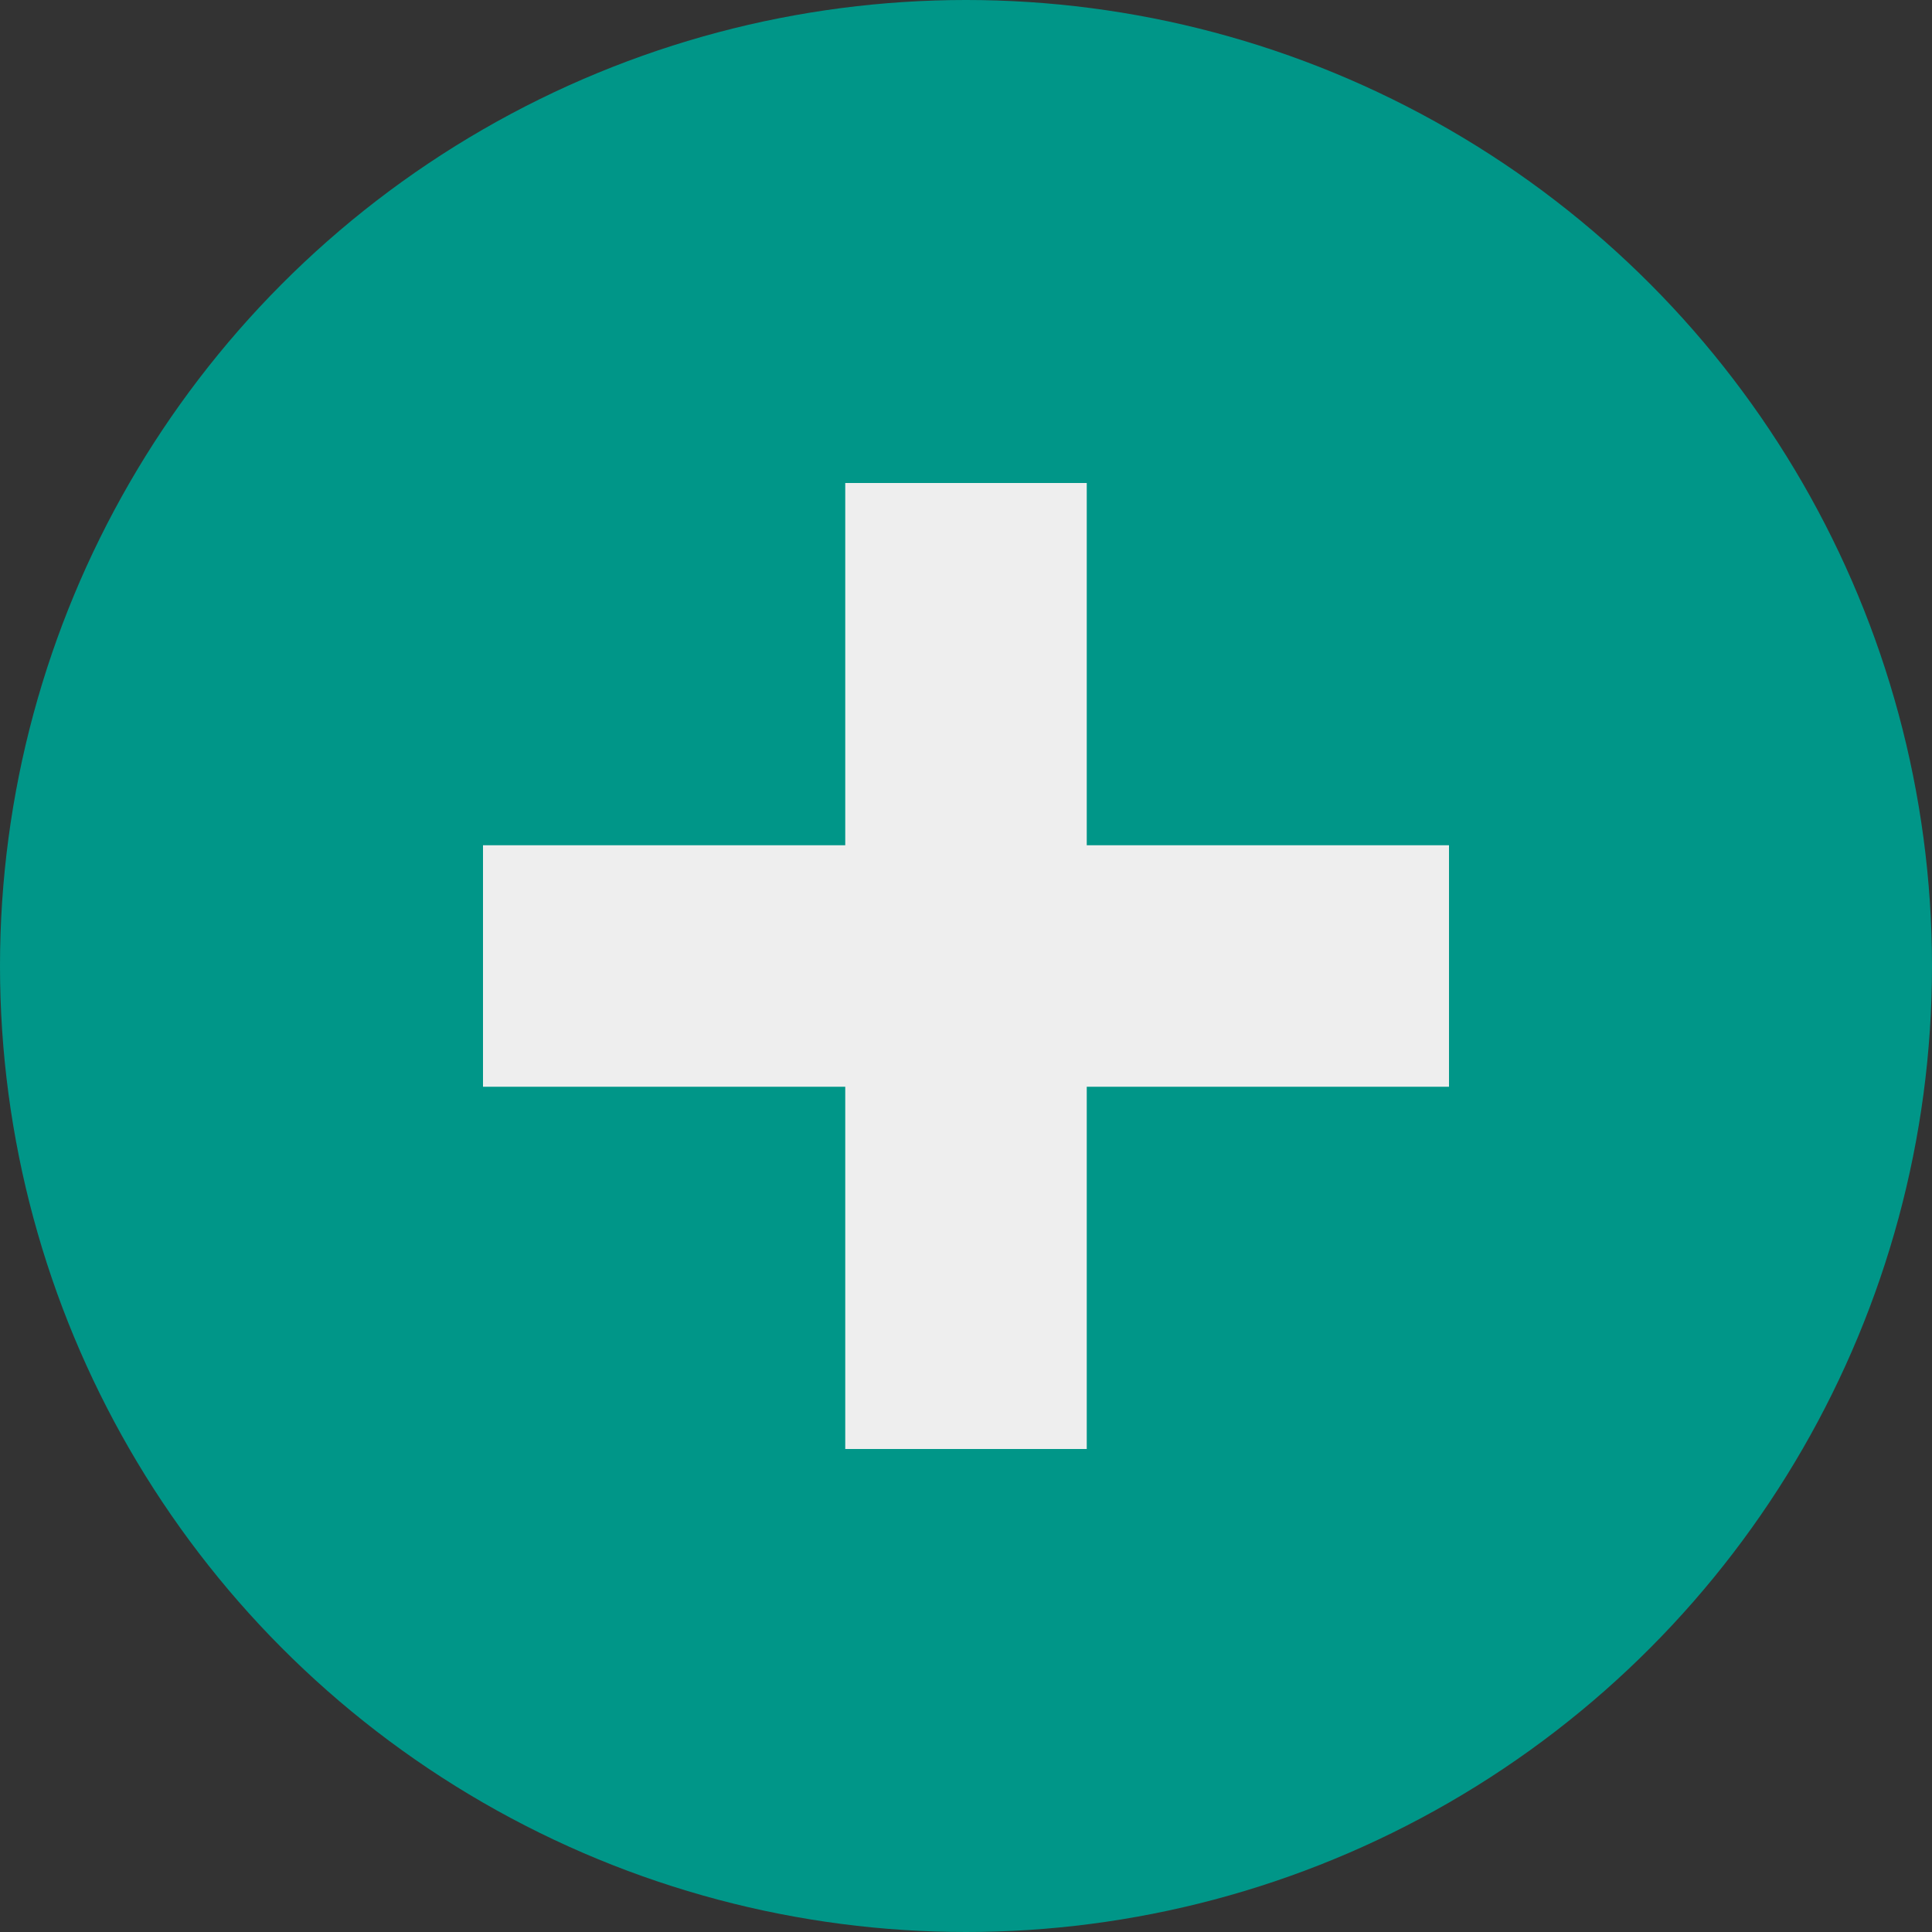 <svg xmlns="http://www.w3.org/2000/svg" width="16" height="16" viewBox="0 0 16 16">
  <rect x="0" y="0" width="16" height="16" fill="#333333" stroke="none"/>
  <circle cx="8" cy="8" r="8" fill="#009688"/>
  <path d="M7 4v3H4v2h3v3h2V9h3V7H9V4H7z" fill="#eeeeee"/>
</svg>

